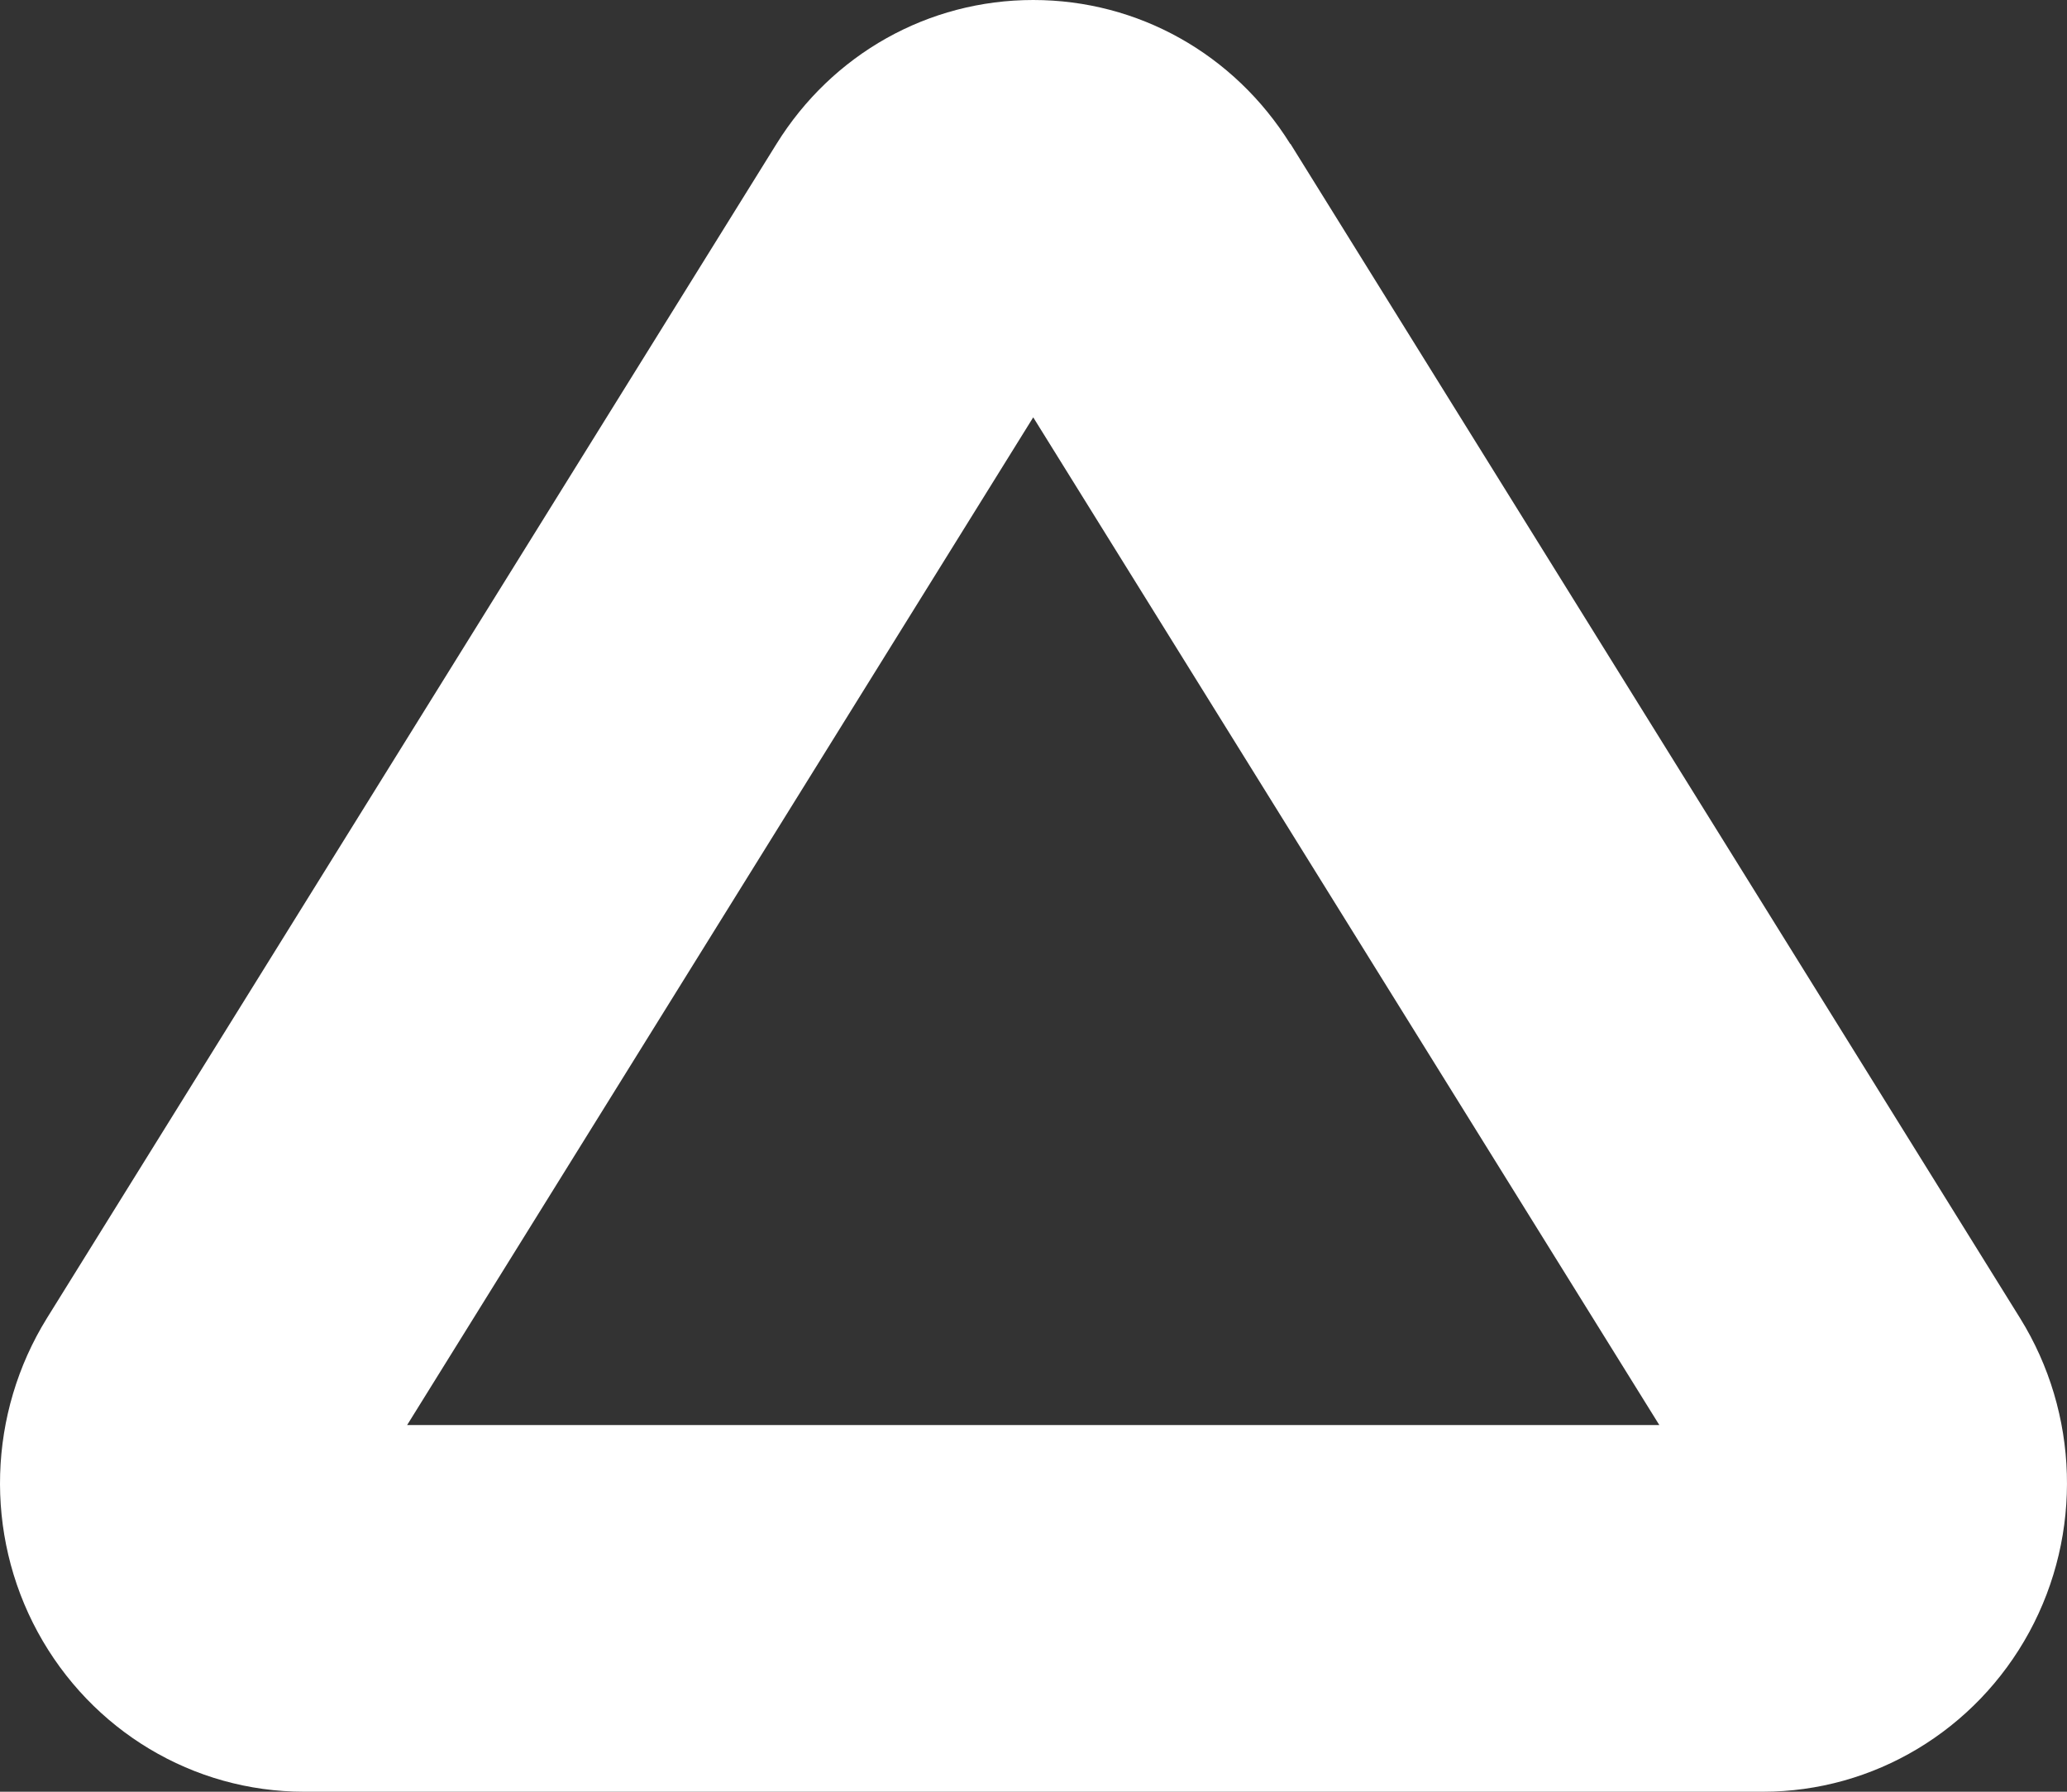 <?xml version="1.0" encoding="UTF-8"?> <svg xmlns="http://www.w3.org/2000/svg" width="30" height="26" viewBox="0 0 30 26" fill="none"><rect x="0" y="0" width="30" height="26" fill="#333333" stroke="none"/><path d="M18.726 2.088C17.911 0.782 16.518 0 14.996 0C13.474 0 12.081 0.782 11.27 2.088L0.681 19.128C-0.175 20.51 -0.229 22.256 0.548 23.684C1.326 25.113 2.802 26 4.412 26L25.588 26C27.193 26 28.674 25.113 29.452 23.684C30.229 22.256 30.175 20.506 29.319 19.128L18.73 2.088H18.726ZM5.909 20.679L14.996 6.056L24.083 20.679L5.909 20.679Z" fill="white"></path></svg> 